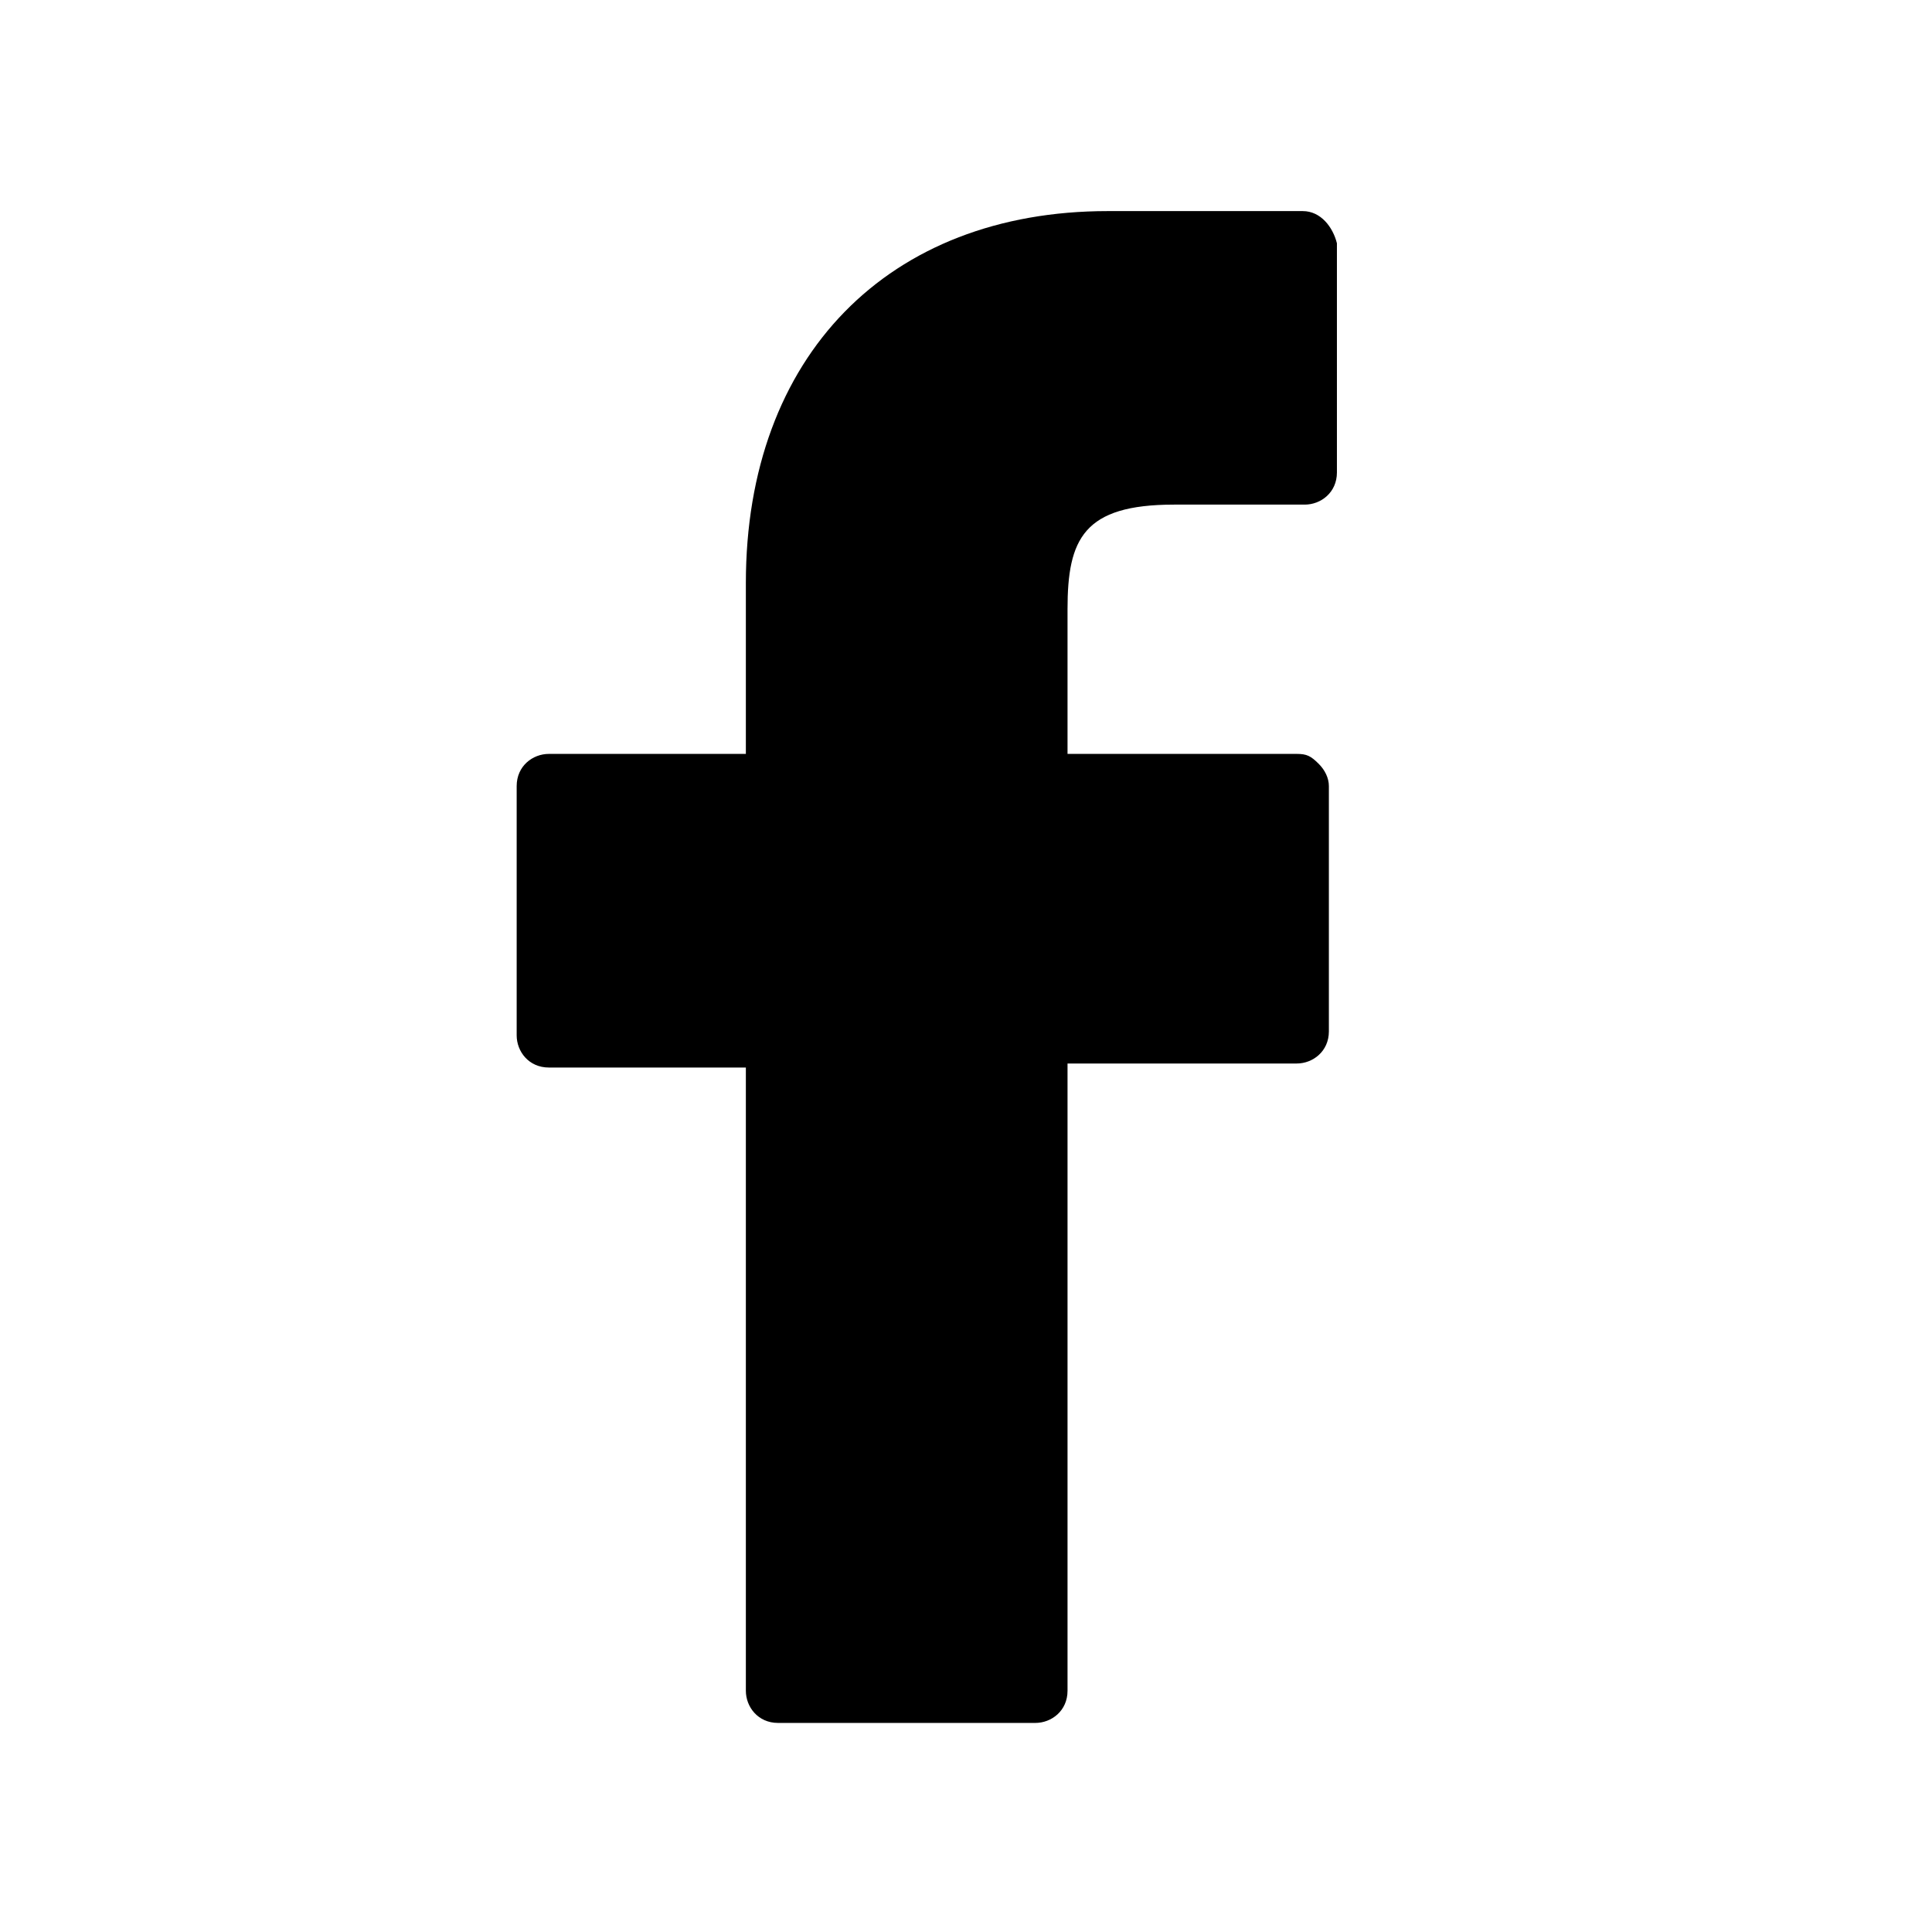<?xml version="1.0" encoding="utf-8"?>
<!-- Generator: Adobe Illustrator 20.1.0, SVG Export Plug-In . SVG Version: 6.00 Build 0)  -->
<svg version="1.1" id="Capa_1" xmlns="http://www.w3.org/2000/svg" xmlns:xlink="http://www.w3.org/1999/xlink" x="0px" y="0px"
	 viewBox="0 0 96.1 96.1" style="enable-background:new 0 0 96.1 96.1;" xml:space="preserve">
<g>
	<path d="M64.8,10.5h-9.7c-10.9,0-18,7.2-18,18.5v8.5h-9.8c-0.8,0-1.6,0.6-1.6,1.6v12.4c0,0.8,0.6,1.6,1.6,1.6h9.8v31
		c0,0.8,0.6,1.6,1.6,1.6h12.8c0.8,0,1.6-0.6,1.6-1.6V52.9h11.4c0.8,0,1.6-0.6,1.6-1.6V39.1c0-0.4-0.2-0.8-0.5-1.1
		c-0.4-0.4-0.6-0.5-1.1-0.5H53.1v-7.2c0-3.5,0.8-5.2,5.3-5.2h6.5c0.8,0,1.6-0.6,1.6-1.6V12.1C66.3,11.3,65.7,10.5,64.8,10.5z"/>
</g>
</svg>
